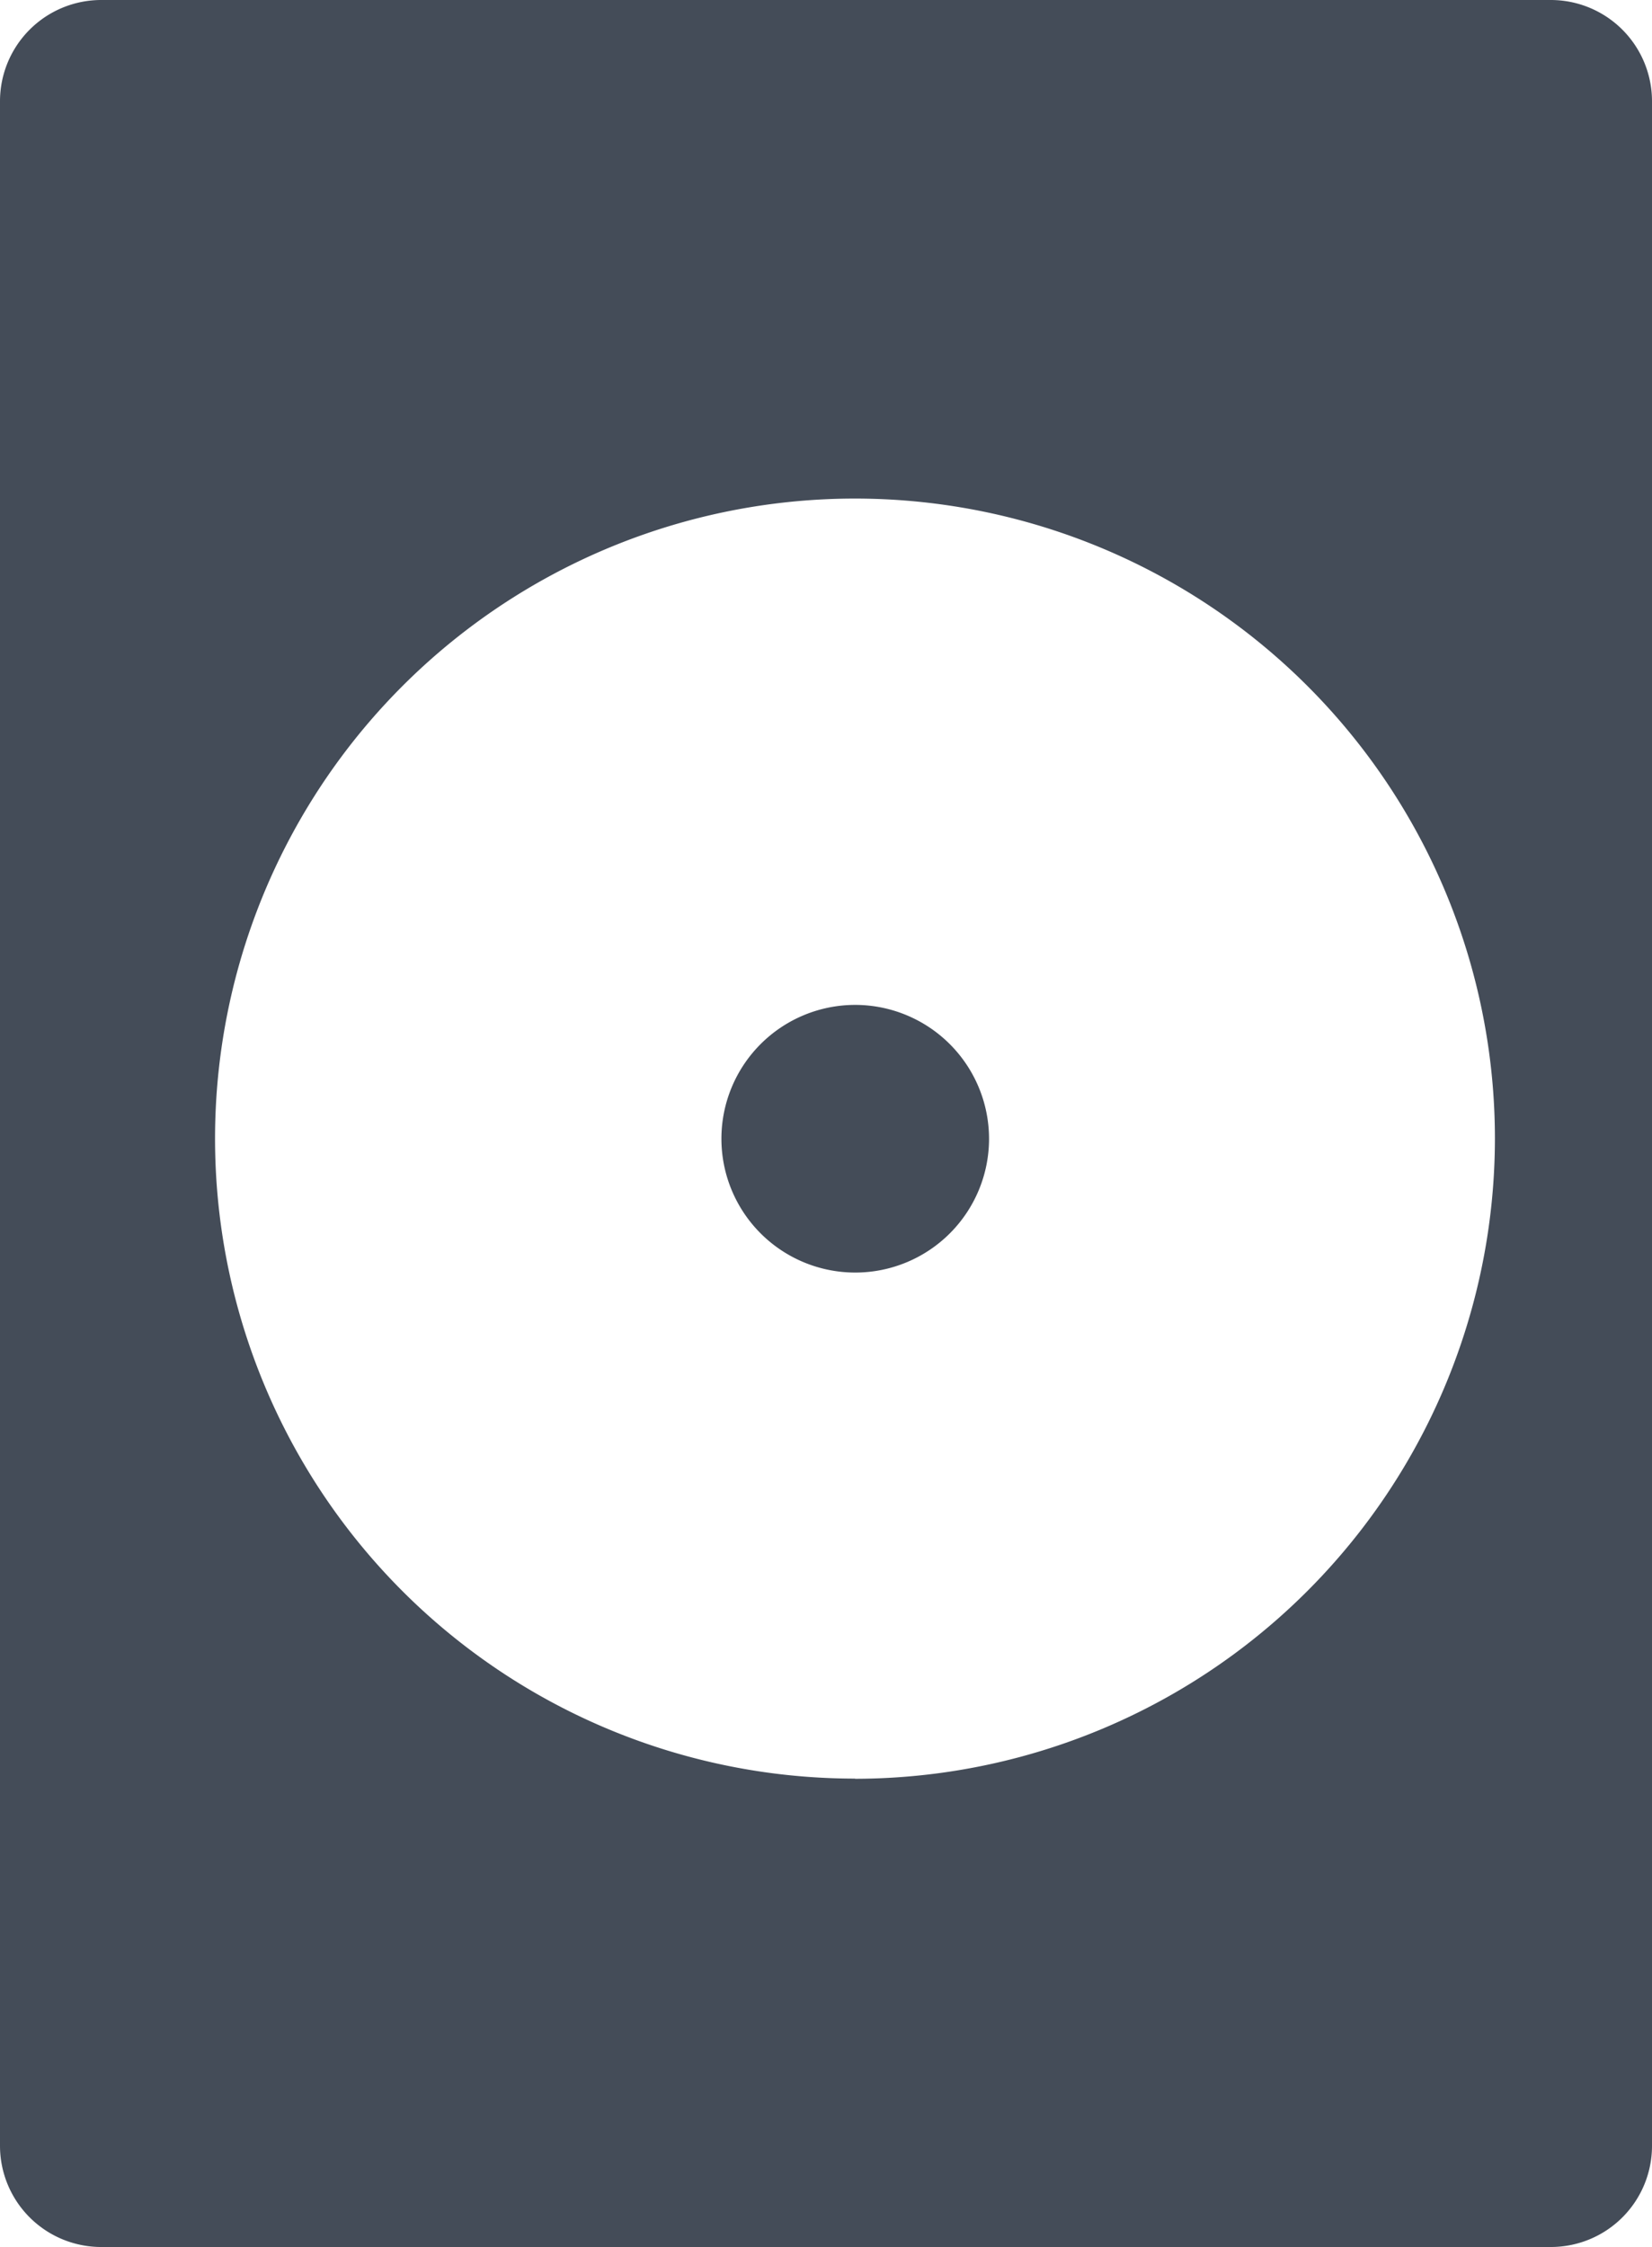 <svg xmlns="http://www.w3.org/2000/svg" width="46" height="62.559" viewBox="0 0 46 62.559">
  <path id="Icon_map-movie-rental" data-name="Icon map-movie-rental" d="M29.569,29.418A3.726,3.726,0,1,0,33.3,33.144,3.73,3.73,0,0,0,29.569,29.418ZM51.76,4.259A2.819,2.819,0,0,0,48.942,1.44H8.579A2.819,2.819,0,0,0,5.76,4.259V61.183A2.818,2.818,0,0,0,8.579,64H48.942a2.815,2.815,0,0,0,2.818-2.817Zm-22.191,46.7a17.819,17.819,0,1,1,17.817-17.82A17.839,17.839,0,0,1,29.569,50.964Z" transform="translate(-5.76 -1.44)" fill="#444c58"/>
</svg>
